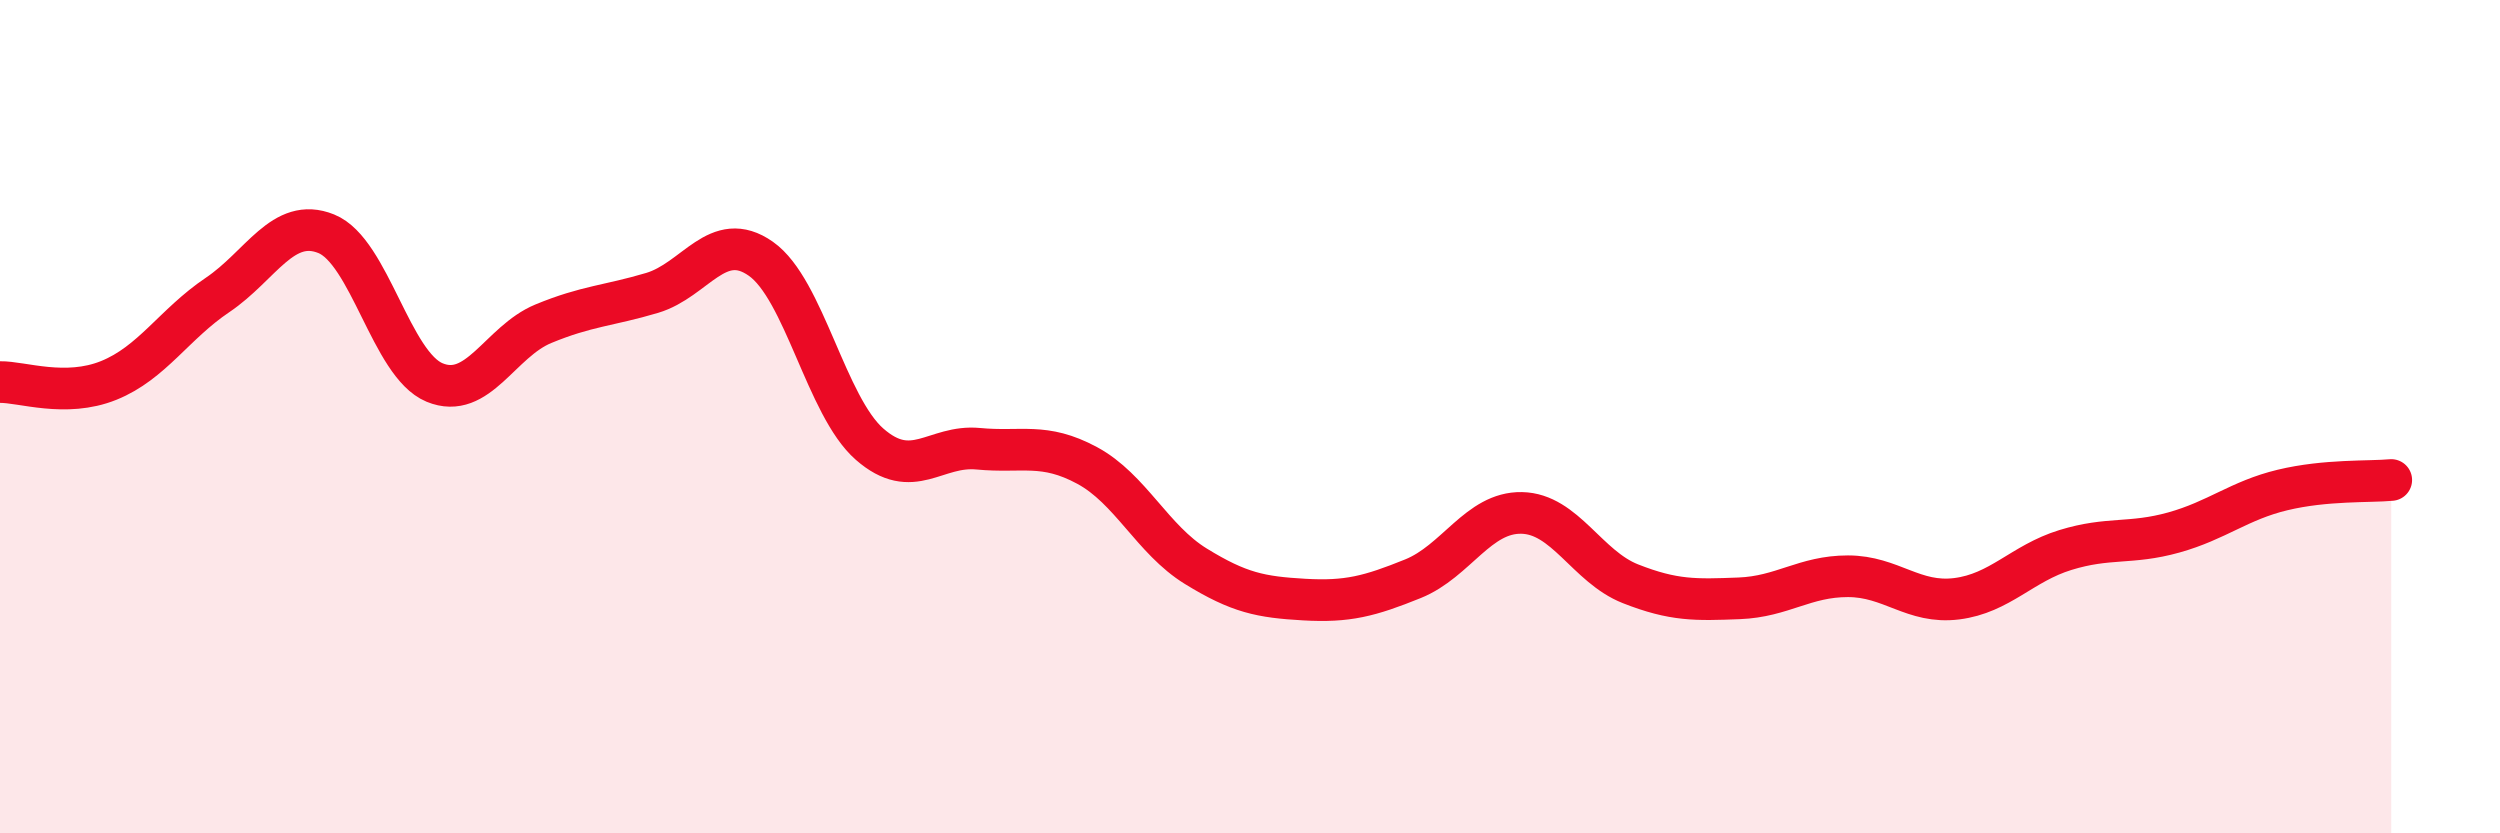 
    <svg width="60" height="20" viewBox="0 0 60 20" xmlns="http://www.w3.org/2000/svg">
      <path
        d="M 0,9.17 C 0.52,9.16 1.57,9.55 2.61,9.13 C 3.65,8.71 4.18,7.78 5.22,7.08 C 6.26,6.38 6.79,5.19 7.83,5.61 C 8.87,6.03 9.39,8.75 10.43,9.18 C 11.47,9.61 12,8.2 13.04,7.77 C 14.08,7.34 14.61,7.34 15.65,7.03 C 16.69,6.72 17.22,5.48 18.26,6.21 C 19.3,6.94 19.83,9.75 20.87,10.66 C 21.91,11.57 22.44,10.67 23.48,10.77 C 24.52,10.87 25.05,10.61 26.09,11.17 C 27.13,11.73 27.66,12.95 28.7,13.59 C 29.74,14.23 30.26,14.33 31.3,14.39 C 32.34,14.45 32.87,14.31 33.91,13.89 C 34.95,13.47 35.48,12.29 36.52,12.31 C 37.56,12.33 38.09,13.6 39.13,14.01 C 40.17,14.42 40.7,14.4 41.74,14.36 C 42.78,14.32 43.31,13.83 44.35,13.83 C 45.39,13.83 45.92,14.5 46.96,14.37 C 48,14.24 48.53,13.52 49.57,13.2 C 50.61,12.88 51.13,13.07 52.17,12.78 C 53.21,12.49 53.74,12.01 54.78,11.76 C 55.82,11.51 56.87,11.57 57.39,11.52L57.39 20L0 20Z"
        fill="#EB0A25"
        opacity="0.1"
        stroke-linecap="round"
        stroke-linejoin="round"
      />
      <path
        d="M 0,9.17 C 0.52,9.16 1.57,9.55 2.61,9.13 C 3.65,8.71 4.18,7.78 5.22,7.08 C 6.26,6.38 6.79,5.19 7.83,5.61 C 8.87,6.03 9.39,8.75 10.43,9.18 C 11.47,9.61 12,8.2 13.04,7.77 C 14.08,7.34 14.61,7.34 15.65,7.03 C 16.69,6.72 17.22,5.48 18.26,6.21 C 19.3,6.94 19.83,9.75 20.87,10.66 C 21.91,11.57 22.44,10.67 23.48,10.77 C 24.52,10.87 25.05,10.61 26.09,11.17 C 27.13,11.73 27.66,12.95 28.7,13.59 C 29.74,14.23 30.26,14.33 31.3,14.39 C 32.34,14.45 32.87,14.31 33.91,13.89 C 34.95,13.47 35.48,12.29 36.52,12.31 C 37.56,12.33 38.09,13.6 39.13,14.01 C 40.17,14.42 40.7,14.4 41.74,14.36 C 42.78,14.32 43.31,13.83 44.35,13.83 C 45.39,13.83 45.92,14.5 46.96,14.37 C 48,14.24 48.53,13.52 49.57,13.2 C 50.61,12.88 51.13,13.07 52.17,12.78 C 53.21,12.49 53.74,12.01 54.78,11.76 C 55.82,11.51 56.87,11.57 57.39,11.52"
        stroke="#EB0A25"
        stroke-width="1"
        fill="none"
        stroke-linecap="round"
        stroke-linejoin="round"
      />
    </svg>
  